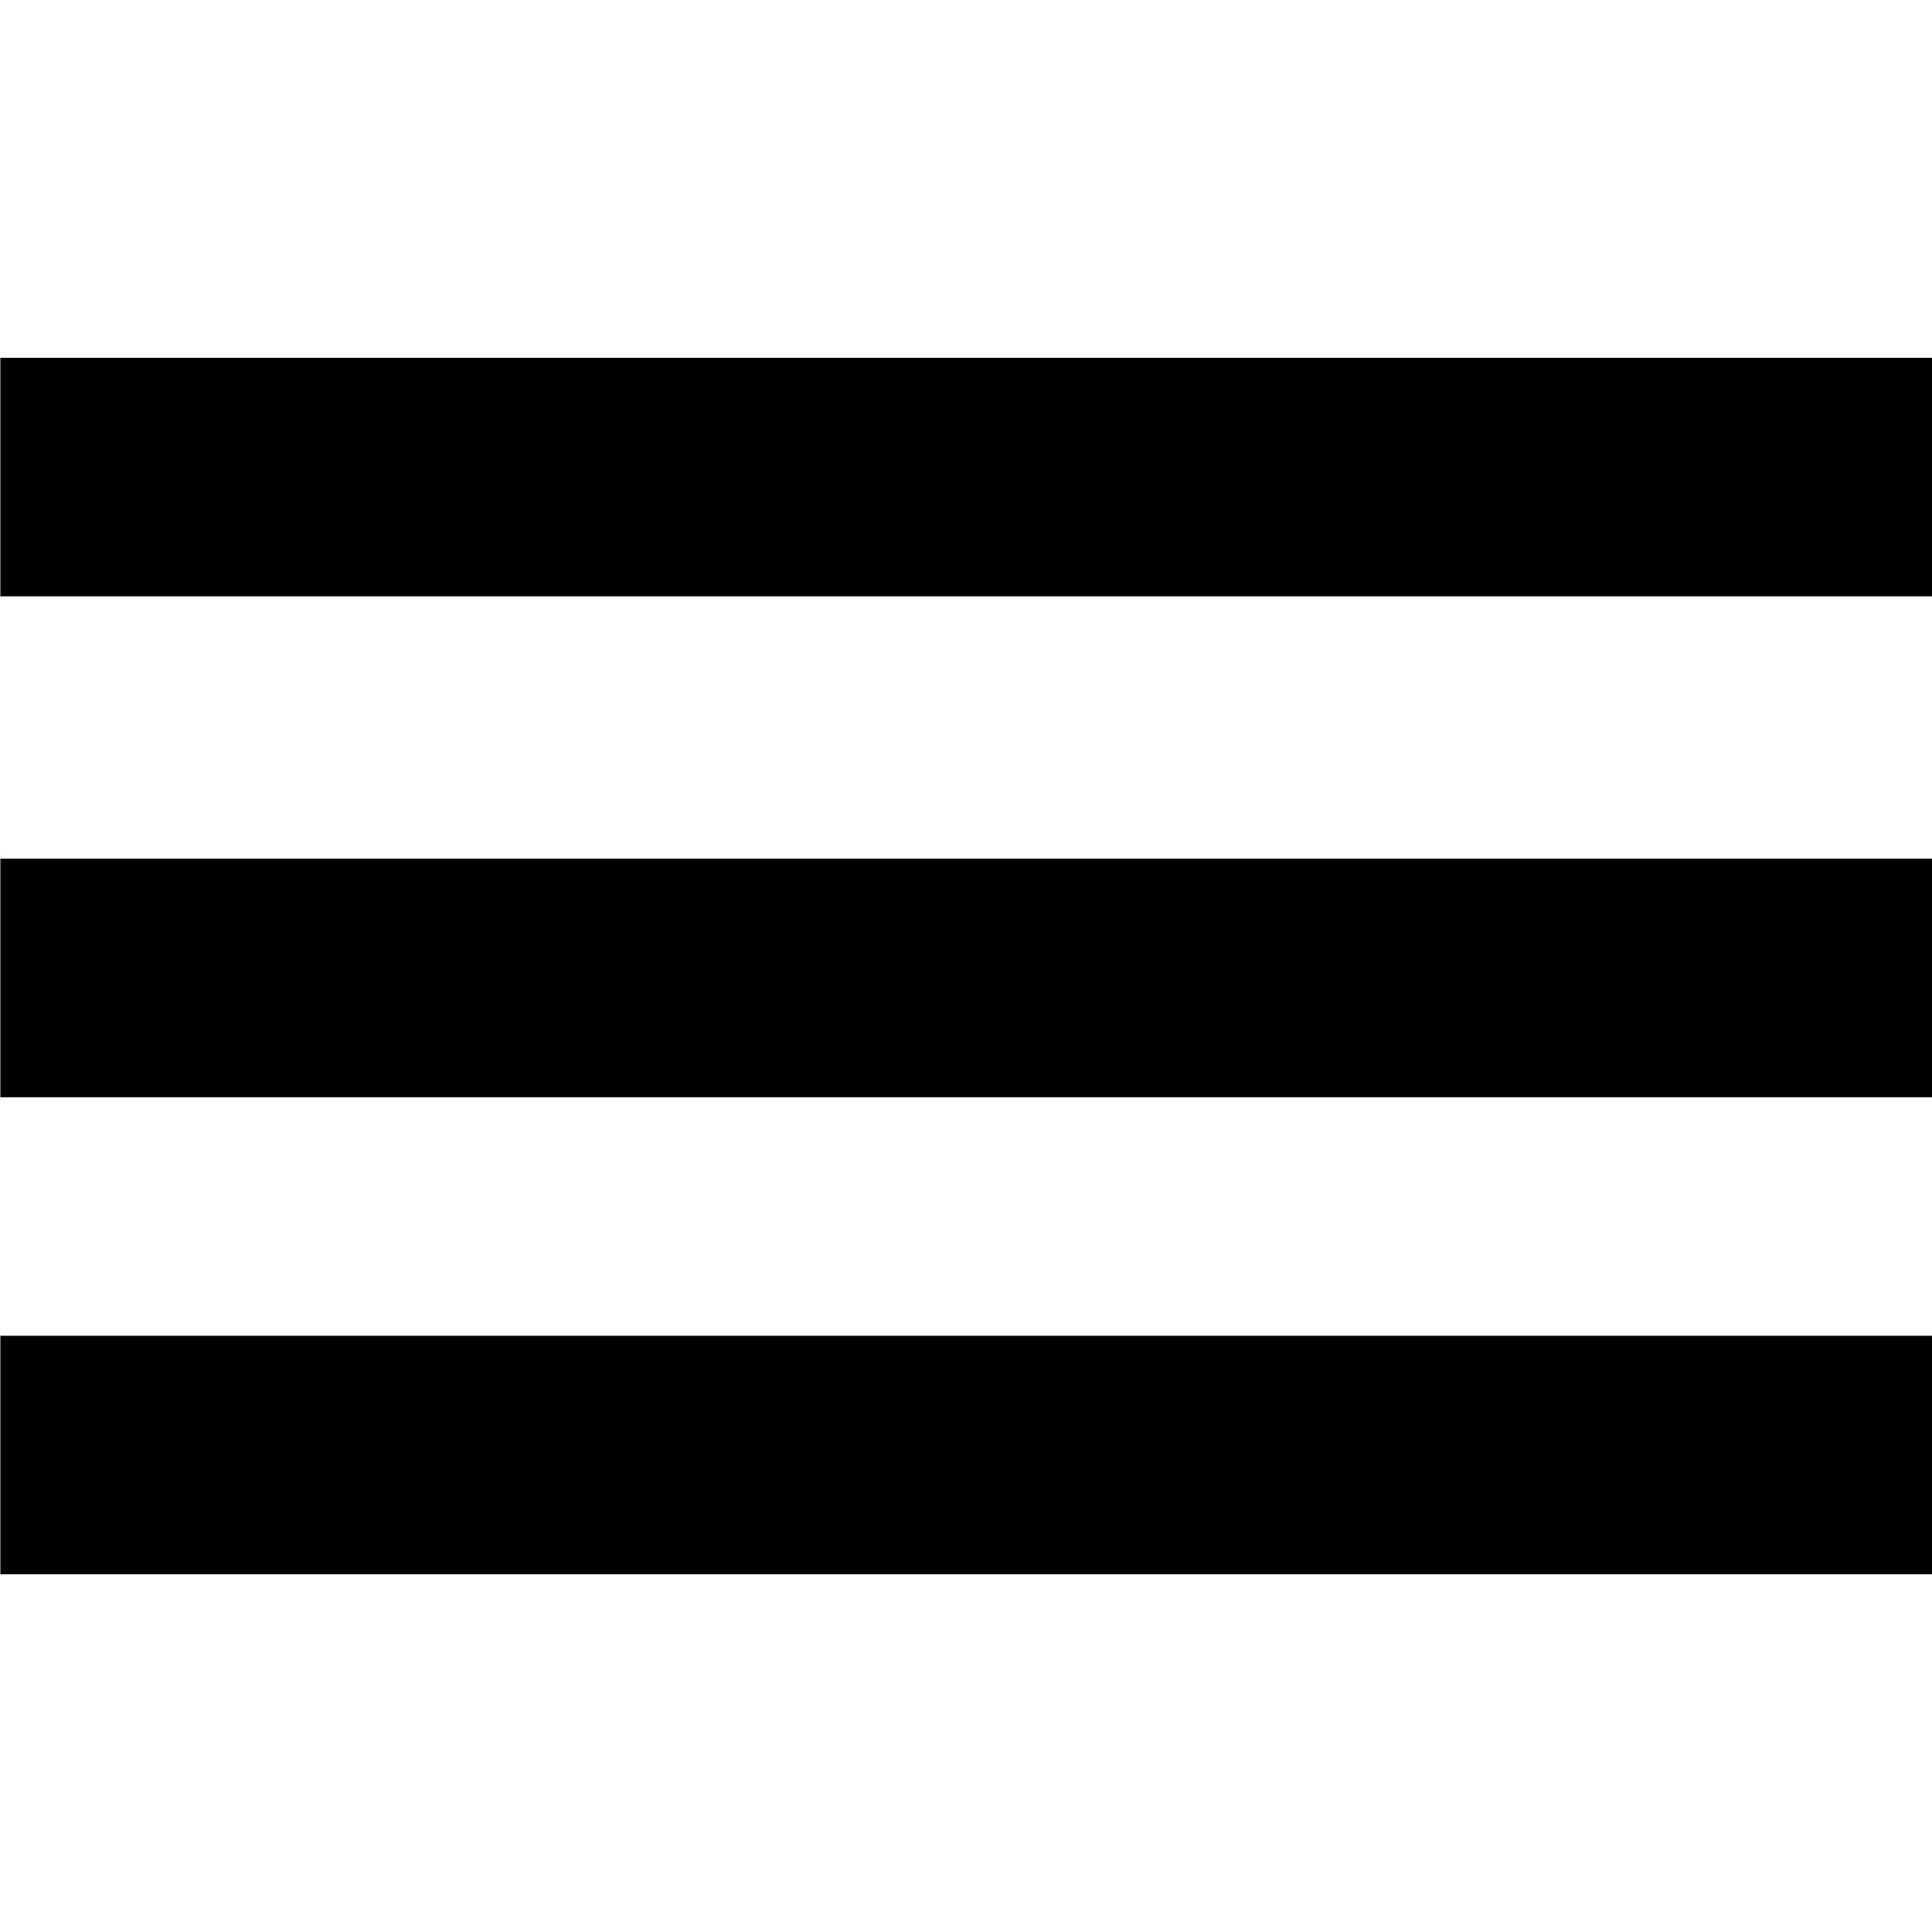 <?xml version="1.0" encoding="UTF-8" standalone="no"?>
<!DOCTYPE svg PUBLIC "-//W3C//DTD SVG 1.1//EN" "http://www.w3.org/Graphics/SVG/1.1/DTD/svg11.dtd">
<svg width="100%" height="100%" viewBox="0 0 1000 1000" version="1.1" xmlns="http://www.w3.org/2000/svg" xmlns:xlink="http://www.w3.org/1999/xlink" xml:space="preserve" xmlns:serif="http://www.serif.com/" style="fill-rule:evenodd;clip-rule:evenodd;stroke-linejoin:round;stroke-miterlimit:2;">
    <rect id="Artboard1" x="0" y="0" width="1000" height="1000" style="fill:none;"/>
    <clipPath id="_clip1">
        <rect id="Artboard11" serif:id="Artboard1" x="0" y="0" width="1000" height="1000"/>
    </clipPath>
    <g clip-path="url(#_clip1)">
        <g transform="matrix(9.091,0,0,12.346,-16072.7,-345.679)">
            <g transform="matrix(1,0,0,1,1377,-768)">
                <rect x="391" y="832" width="110" height="10"/>
            </g>
            <g transform="matrix(1,0,0,1,1377,-789)">
                <rect x="391" y="832" width="110" height="10"/>
            </g>
            <g transform="matrix(1,0,0,1,1377,-748)">
                <rect x="391" y="832" width="110" height="10"/>
            </g>
        </g>
    </g>
</svg>
